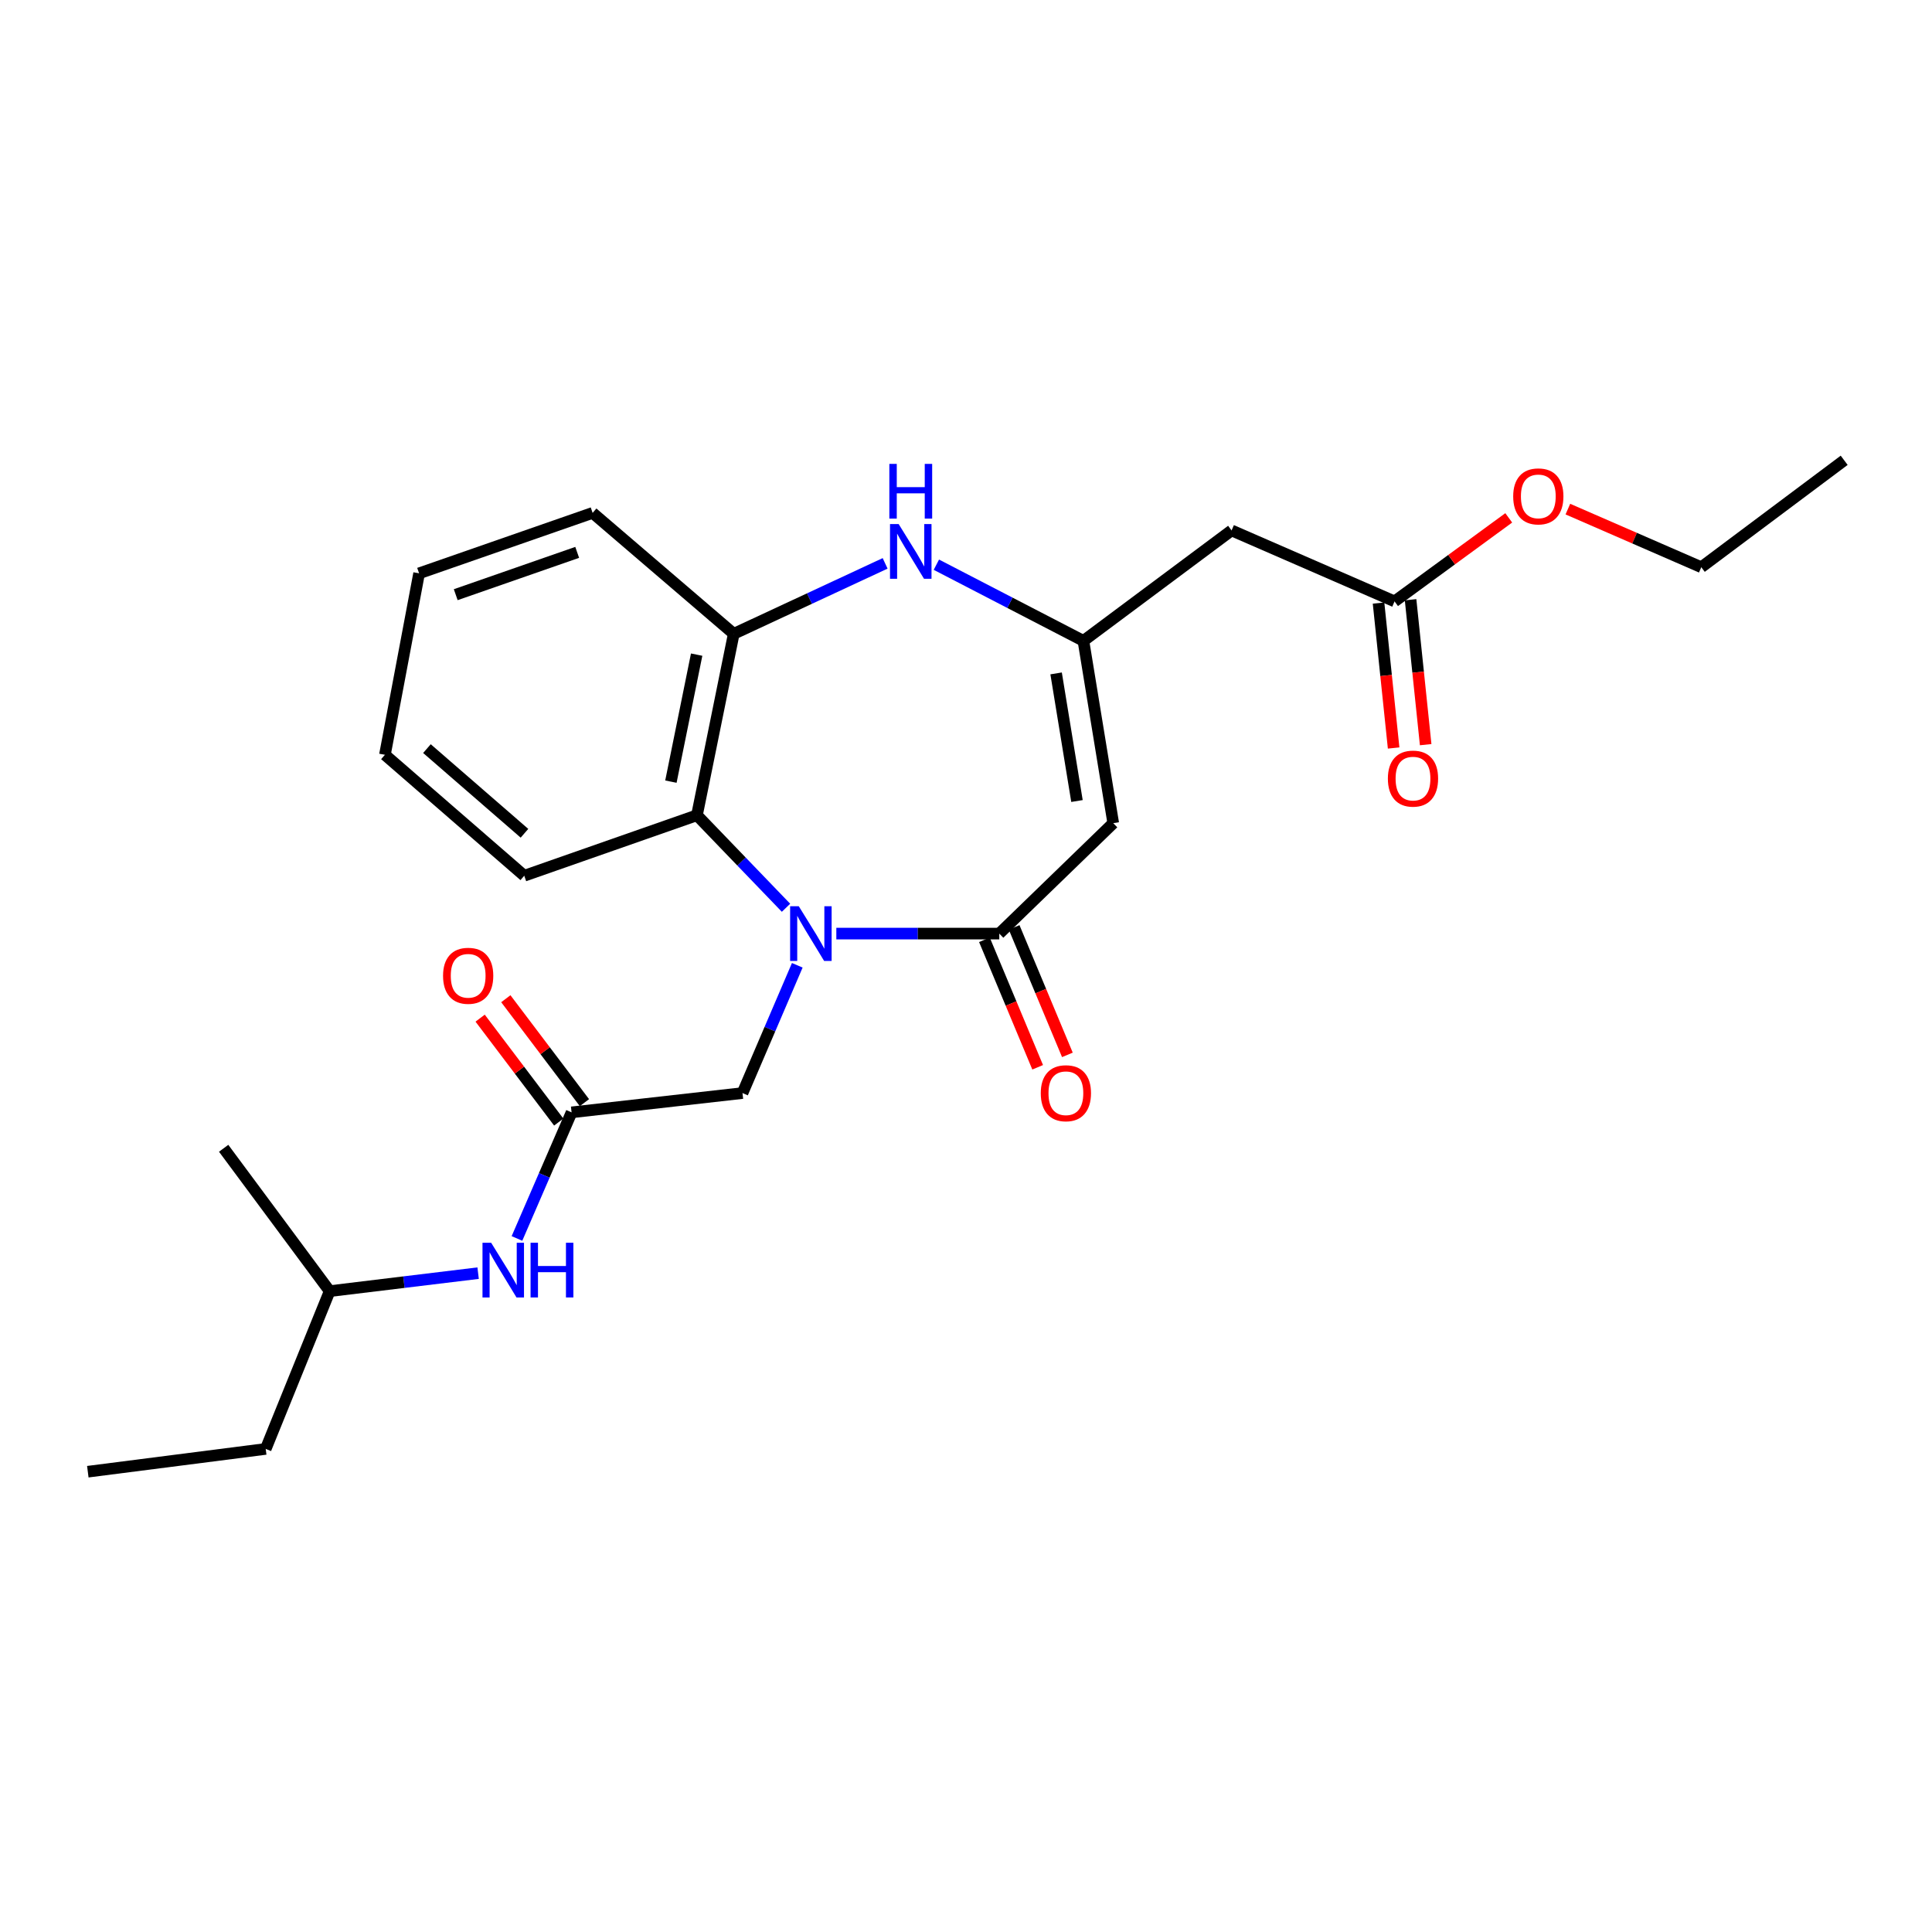 <?xml version='1.0' encoding='iso-8859-1'?>
<svg version='1.1' baseProfile='full'
              xmlns='http://www.w3.org/2000/svg'
                      xmlns:rdkit='http://www.rdkit.org/xml'
                      xmlns:xlink='http://www.w3.org/1999/xlink'
                  xml:space='preserve'
width='1000px' height='1000px' viewBox='0 0 1000 1000'>
<!-- END OF HEADER -->
<rect style='opacity:1.0;fill:#FFFFFF;stroke:none' width='1000' height='1000' x='0' y='0'> </rect>
<path class='bond-0' d='M 432.884,483.226 L 475.056,483.226' style='fill:none;fill-rule:evenodd;stroke:#0000FF;stroke-width:6px;stroke-linecap:butt;stroke-linejoin:miter;stroke-opacity:1' />
<path class='bond-0' d='M 475.056,483.226 L 517.228,483.226' style='fill:none;fill-rule:evenodd;stroke:#000000;stroke-width:6px;stroke-linecap:butt;stroke-linejoin:miter;stroke-opacity:1' />
<path class='bond-4' d='M 406.84,469.861 L 383.791,445.918' style='fill:none;fill-rule:evenodd;stroke:#0000FF;stroke-width:6px;stroke-linecap:butt;stroke-linejoin:miter;stroke-opacity:1' />
<path class='bond-4' d='M 383.791,445.918 L 360.742,421.975' style='fill:none;fill-rule:evenodd;stroke:#000000;stroke-width:6px;stroke-linecap:butt;stroke-linejoin:miter;stroke-opacity:1' />
<path class='bond-8' d='M 412.672,499.631 L 398.493,532.701' style='fill:none;fill-rule:evenodd;stroke:#0000FF;stroke-width:6px;stroke-linecap:butt;stroke-linejoin:miter;stroke-opacity:1' />
<path class='bond-8' d='M 398.493,532.701 L 384.314,565.771' style='fill:none;fill-rule:evenodd;stroke:#000000;stroke-width:6px;stroke-linecap:butt;stroke-linejoin:miter;stroke-opacity:1' />
<path class='bond-1' d='M 517.228,483.226 L 576.21,426.069' style='fill:none;fill-rule:evenodd;stroke:#000000;stroke-width:6px;stroke-linecap:butt;stroke-linejoin:miter;stroke-opacity:1' />
<path class='bond-10' d='M 509.536,486.439 L 523.315,519.433' style='fill:none;fill-rule:evenodd;stroke:#000000;stroke-width:6px;stroke-linecap:butt;stroke-linejoin:miter;stroke-opacity:1' />
<path class='bond-10' d='M 523.315,519.433 L 537.095,552.427' style='fill:none;fill-rule:evenodd;stroke:#FF0000;stroke-width:6px;stroke-linecap:butt;stroke-linejoin:miter;stroke-opacity:1' />
<path class='bond-10' d='M 524.92,480.014 L 538.7,513.008' style='fill:none;fill-rule:evenodd;stroke:#000000;stroke-width:6px;stroke-linecap:butt;stroke-linejoin:miter;stroke-opacity:1' />
<path class='bond-10' d='M 538.7,513.008 L 552.479,546.002' style='fill:none;fill-rule:evenodd;stroke:#FF0000;stroke-width:6px;stroke-linecap:butt;stroke-linejoin:miter;stroke-opacity:1' />
<path class='bond-2' d='M 576.21,426.069 L 560.779,331.705' style='fill:none;fill-rule:evenodd;stroke:#000000;stroke-width:6px;stroke-linecap:butt;stroke-linejoin:miter;stroke-opacity:1' />
<path class='bond-2' d='M 557.442,414.605 L 546.64,348.55' style='fill:none;fill-rule:evenodd;stroke:#000000;stroke-width:6px;stroke-linecap:butt;stroke-linejoin:miter;stroke-opacity:1' />
<path class='bond-6' d='M 560.779,331.705 L 637.461,274.547' style='fill:none;fill-rule:evenodd;stroke:#000000;stroke-width:6px;stroke-linecap:butt;stroke-linejoin:miter;stroke-opacity:1' />
<path class='bond-25' d='M 560.779,331.705 L 522.721,311.995' style='fill:none;fill-rule:evenodd;stroke:#000000;stroke-width:6px;stroke-linecap:butt;stroke-linejoin:miter;stroke-opacity:1' />
<path class='bond-25' d='M 522.721,311.995 L 484.664,292.286' style='fill:none;fill-rule:evenodd;stroke:#0000FF;stroke-width:6px;stroke-linecap:butt;stroke-linejoin:miter;stroke-opacity:1' />
<path class='bond-3' d='M 458.141,291.596 L 418.963,309.83' style='fill:none;fill-rule:evenodd;stroke:#0000FF;stroke-width:6px;stroke-linecap:butt;stroke-linejoin:miter;stroke-opacity:1' />
<path class='bond-3' d='M 418.963,309.83 L 379.785,328.065' style='fill:none;fill-rule:evenodd;stroke:#000000;stroke-width:6px;stroke-linecap:butt;stroke-linejoin:miter;stroke-opacity:1' />
<path class='bond-5' d='M 360.742,421.975 L 379.785,328.065' style='fill:none;fill-rule:evenodd;stroke:#000000;stroke-width:6px;stroke-linecap:butt;stroke-linejoin:miter;stroke-opacity:1' />
<path class='bond-5' d='M 347.259,404.575 L 360.589,338.838' style='fill:none;fill-rule:evenodd;stroke:#000000;stroke-width:6px;stroke-linecap:butt;stroke-linejoin:miter;stroke-opacity:1' />
<path class='bond-15' d='M 360.742,421.975 L 271.352,453.281' style='fill:none;fill-rule:evenodd;stroke:#000000;stroke-width:6px;stroke-linecap:butt;stroke-linejoin:miter;stroke-opacity:1' />
<path class='bond-16' d='M 379.785,328.065 L 306.743,265.47' style='fill:none;fill-rule:evenodd;stroke:#000000;stroke-width:6px;stroke-linecap:butt;stroke-linejoin:miter;stroke-opacity:1' />
<path class='bond-9' d='M 637.461,274.547 L 721.822,311.281' style='fill:none;fill-rule:evenodd;stroke:#000000;stroke-width:6px;stroke-linecap:butt;stroke-linejoin:miter;stroke-opacity:1' />
<path class='bond-7' d='M 295.851,575.756 L 384.314,565.771' style='fill:none;fill-rule:evenodd;stroke:#000000;stroke-width:6px;stroke-linecap:butt;stroke-linejoin:miter;stroke-opacity:1' />
<path class='bond-11' d='M 295.851,575.756 L 281.713,608.387' style='fill:none;fill-rule:evenodd;stroke:#000000;stroke-width:6px;stroke-linecap:butt;stroke-linejoin:miter;stroke-opacity:1' />
<path class='bond-11' d='M 281.713,608.387 L 267.576,641.018' style='fill:none;fill-rule:evenodd;stroke:#0000FF;stroke-width:6px;stroke-linecap:butt;stroke-linejoin:miter;stroke-opacity:1' />
<path class='bond-12' d='M 302.499,570.728 L 282.156,543.83' style='fill:none;fill-rule:evenodd;stroke:#000000;stroke-width:6px;stroke-linecap:butt;stroke-linejoin:miter;stroke-opacity:1' />
<path class='bond-12' d='M 282.156,543.83 L 261.814,516.933' style='fill:none;fill-rule:evenodd;stroke:#FF0000;stroke-width:6px;stroke-linecap:butt;stroke-linejoin:miter;stroke-opacity:1' />
<path class='bond-12' d='M 289.202,580.784 L 268.859,553.887' style='fill:none;fill-rule:evenodd;stroke:#000000;stroke-width:6px;stroke-linecap:butt;stroke-linejoin:miter;stroke-opacity:1' />
<path class='bond-12' d='M 268.859,553.887 L 248.516,526.99' style='fill:none;fill-rule:evenodd;stroke:#FF0000;stroke-width:6px;stroke-linecap:butt;stroke-linejoin:miter;stroke-opacity:1' />
<path class='bond-13' d='M 713.531,312.145 L 717.435,349.653' style='fill:none;fill-rule:evenodd;stroke:#000000;stroke-width:6px;stroke-linecap:butt;stroke-linejoin:miter;stroke-opacity:1' />
<path class='bond-13' d='M 717.435,349.653 L 721.34,387.162' style='fill:none;fill-rule:evenodd;stroke:#FF0000;stroke-width:6px;stroke-linecap:butt;stroke-linejoin:miter;stroke-opacity:1' />
<path class='bond-13' d='M 730.113,310.418 L 734.018,347.927' style='fill:none;fill-rule:evenodd;stroke:#000000;stroke-width:6px;stroke-linecap:butt;stroke-linejoin:miter;stroke-opacity:1' />
<path class='bond-13' d='M 734.018,347.927 L 737.923,385.436' style='fill:none;fill-rule:evenodd;stroke:#FF0000;stroke-width:6px;stroke-linecap:butt;stroke-linejoin:miter;stroke-opacity:1' />
<path class='bond-14' d='M 721.822,311.281 L 751.371,289.663' style='fill:none;fill-rule:evenodd;stroke:#000000;stroke-width:6px;stroke-linecap:butt;stroke-linejoin:miter;stroke-opacity:1' />
<path class='bond-14' d='M 751.371,289.663 L 780.921,268.044' style='fill:none;fill-rule:evenodd;stroke:#FF0000;stroke-width:6px;stroke-linecap:butt;stroke-linejoin:miter;stroke-opacity:1' />
<path class='bond-17' d='M 247.475,658.979 L 209.055,663.637' style='fill:none;fill-rule:evenodd;stroke:#0000FF;stroke-width:6px;stroke-linecap:butt;stroke-linejoin:miter;stroke-opacity:1' />
<path class='bond-17' d='M 209.055,663.637 L 170.634,668.295' style='fill:none;fill-rule:evenodd;stroke:#000000;stroke-width:6px;stroke-linecap:butt;stroke-linejoin:miter;stroke-opacity:1' />
<path class='bond-18' d='M 811.526,263.511 L 846.056,278.551' style='fill:none;fill-rule:evenodd;stroke:#FF0000;stroke-width:6px;stroke-linecap:butt;stroke-linejoin:miter;stroke-opacity:1' />
<path class='bond-18' d='M 846.056,278.551 L 880.586,293.591' style='fill:none;fill-rule:evenodd;stroke:#000000;stroke-width:6px;stroke-linecap:butt;stroke-linejoin:miter;stroke-opacity:1' />
<path class='bond-21' d='M 271.352,453.281 L 199.236,390.678' style='fill:none;fill-rule:evenodd;stroke:#000000;stroke-width:6px;stroke-linecap:butt;stroke-linejoin:miter;stroke-opacity:1' />
<path class='bond-21' d='M 271.464,431.301 L 220.983,387.478' style='fill:none;fill-rule:evenodd;stroke:#000000;stroke-width:6px;stroke-linecap:butt;stroke-linejoin:miter;stroke-opacity:1' />
<path class='bond-26' d='M 306.743,265.47 L 216.927,296.758' style='fill:none;fill-rule:evenodd;stroke:#000000;stroke-width:6px;stroke-linecap:butt;stroke-linejoin:miter;stroke-opacity:1' />
<path class='bond-26' d='M 298.755,285.908 L 235.884,307.809' style='fill:none;fill-rule:evenodd;stroke:#000000;stroke-width:6px;stroke-linecap:butt;stroke-linejoin:miter;stroke-opacity:1' />
<path class='bond-19' d='M 170.634,668.295 L 137.531,749.961' style='fill:none;fill-rule:evenodd;stroke:#000000;stroke-width:6px;stroke-linecap:butt;stroke-linejoin:miter;stroke-opacity:1' />
<path class='bond-20' d='M 170.634,668.295 L 115.764,594.345' style='fill:none;fill-rule:evenodd;stroke:#000000;stroke-width:6px;stroke-linecap:butt;stroke-linejoin:miter;stroke-opacity:1' />
<path class='bond-23' d='M 880.586,293.591 L 954.545,238.249' style='fill:none;fill-rule:evenodd;stroke:#000000;stroke-width:6px;stroke-linecap:butt;stroke-linejoin:miter;stroke-opacity:1' />
<path class='bond-24' d='M 137.531,749.961 L 45.455,761.751' style='fill:none;fill-rule:evenodd;stroke:#000000;stroke-width:6px;stroke-linecap:butt;stroke-linejoin:miter;stroke-opacity:1' />
<path class='bond-22' d='M 199.236,390.678 L 216.927,296.758' style='fill:none;fill-rule:evenodd;stroke:#000000;stroke-width:6px;stroke-linecap:butt;stroke-linejoin:miter;stroke-opacity:1' />
<path  class='atom-0' d='M 413.445 469.066
L 422.725 484.066
Q 423.645 485.546, 425.125 488.226
Q 426.605 490.906, 426.685 491.066
L 426.685 469.066
L 430.445 469.066
L 430.445 497.386
L 426.565 497.386
L 416.605 480.986
Q 415.445 479.066, 414.205 476.866
Q 413.005 474.666, 412.645 473.986
L 412.645 497.386
L 408.965 497.386
L 408.965 469.066
L 413.445 469.066
' fill='#0000FF'/>
<path  class='atom-4' d='M 465.147 271.261
L 474.427 286.261
Q 475.347 287.741, 476.827 290.421
Q 478.307 293.101, 478.387 293.261
L 478.387 271.261
L 482.147 271.261
L 482.147 299.581
L 478.267 299.581
L 468.307 283.181
Q 467.147 281.261, 465.907 279.061
Q 464.707 276.861, 464.347 276.181
L 464.347 299.581
L 460.667 299.581
L 460.667 271.261
L 465.147 271.261
' fill='#0000FF'/>
<path  class='atom-4' d='M 460.327 240.109
L 464.167 240.109
L 464.167 252.149
L 478.647 252.149
L 478.647 240.109
L 482.487 240.109
L 482.487 268.429
L 478.647 268.429
L 478.647 255.349
L 464.167 255.349
L 464.167 268.429
L 460.327 268.429
L 460.327 240.109
' fill='#0000FF'/>
<path  class='atom-11' d='M 538.702 565.851
Q 538.702 559.051, 542.062 555.251
Q 545.422 551.451, 551.702 551.451
Q 557.982 551.451, 561.342 555.251
Q 564.702 559.051, 564.702 565.851
Q 564.702 572.731, 561.302 576.651
Q 557.902 580.531, 551.702 580.531
Q 545.462 580.531, 542.062 576.651
Q 538.702 572.771, 538.702 565.851
M 551.702 577.331
Q 556.022 577.331, 558.342 574.451
Q 560.702 571.531, 560.702 565.851
Q 560.702 560.291, 558.342 557.491
Q 556.022 554.651, 551.702 554.651
Q 547.382 554.651, 545.022 557.451
Q 542.702 560.251, 542.702 565.851
Q 542.702 571.571, 545.022 574.451
Q 547.382 577.331, 551.702 577.331
' fill='#FF0000'/>
<path  class='atom-12' d='M 254.218 643.243
L 263.498 658.243
Q 264.418 659.723, 265.898 662.403
Q 267.378 665.083, 267.458 665.243
L 267.458 643.243
L 271.218 643.243
L 271.218 671.563
L 267.338 671.563
L 257.378 655.163
Q 256.218 653.243, 254.978 651.043
Q 253.778 648.843, 253.418 648.163
L 253.418 671.563
L 249.738 671.563
L 249.738 643.243
L 254.218 643.243
' fill='#0000FF'/>
<path  class='atom-12' d='M 274.618 643.243
L 278.458 643.243
L 278.458 655.283
L 292.938 655.283
L 292.938 643.243
L 296.778 643.243
L 296.778 671.563
L 292.938 671.563
L 292.938 658.483
L 278.458 658.483
L 278.458 671.563
L 274.618 671.563
L 274.618 643.243
' fill='#0000FF'/>
<path  class='atom-13' d='M 229.324 505.063
Q 229.324 498.263, 232.684 494.463
Q 236.044 490.663, 242.324 490.663
Q 248.604 490.663, 251.964 494.463
Q 255.324 498.263, 255.324 505.063
Q 255.324 511.943, 251.924 515.863
Q 248.524 519.743, 242.324 519.743
Q 236.084 519.743, 232.684 515.863
Q 229.324 511.983, 229.324 505.063
M 242.324 516.543
Q 246.644 516.543, 248.964 513.663
Q 251.324 510.743, 251.324 505.063
Q 251.324 499.503, 248.964 496.703
Q 246.644 493.863, 242.324 493.863
Q 238.004 493.863, 235.644 496.663
Q 233.324 499.463, 233.324 505.063
Q 233.324 510.783, 235.644 513.663
Q 238.004 516.543, 242.324 516.543
' fill='#FF0000'/>
<path  class='atom-14' d='M 718.362 403.002
Q 718.362 396.202, 721.722 392.402
Q 725.082 388.602, 731.362 388.602
Q 737.642 388.602, 741.002 392.402
Q 744.362 396.202, 744.362 403.002
Q 744.362 409.882, 740.962 413.802
Q 737.562 417.682, 731.362 417.682
Q 725.122 417.682, 721.722 413.802
Q 718.362 409.922, 718.362 403.002
M 731.362 414.482
Q 735.682 414.482, 738.002 411.602
Q 740.362 408.682, 740.362 403.002
Q 740.362 397.442, 738.002 394.642
Q 735.682 391.802, 731.362 391.802
Q 727.042 391.802, 724.682 394.602
Q 722.362 397.402, 722.362 403.002
Q 722.362 408.722, 724.682 411.602
Q 727.042 414.482, 731.362 414.482
' fill='#FF0000'/>
<path  class='atom-15' d='M 783.226 256.927
Q 783.226 250.127, 786.586 246.327
Q 789.946 242.527, 796.226 242.527
Q 802.506 242.527, 805.866 246.327
Q 809.226 250.127, 809.226 256.927
Q 809.226 263.807, 805.826 267.727
Q 802.426 271.607, 796.226 271.607
Q 789.986 271.607, 786.586 267.727
Q 783.226 263.847, 783.226 256.927
M 796.226 268.407
Q 800.546 268.407, 802.866 265.527
Q 805.226 262.607, 805.226 256.927
Q 805.226 251.367, 802.866 248.567
Q 800.546 245.727, 796.226 245.727
Q 791.906 245.727, 789.546 248.527
Q 787.226 251.327, 787.226 256.927
Q 787.226 262.647, 789.546 265.527
Q 791.906 268.407, 796.226 268.407
' fill='#FF0000'/>
</svg>
